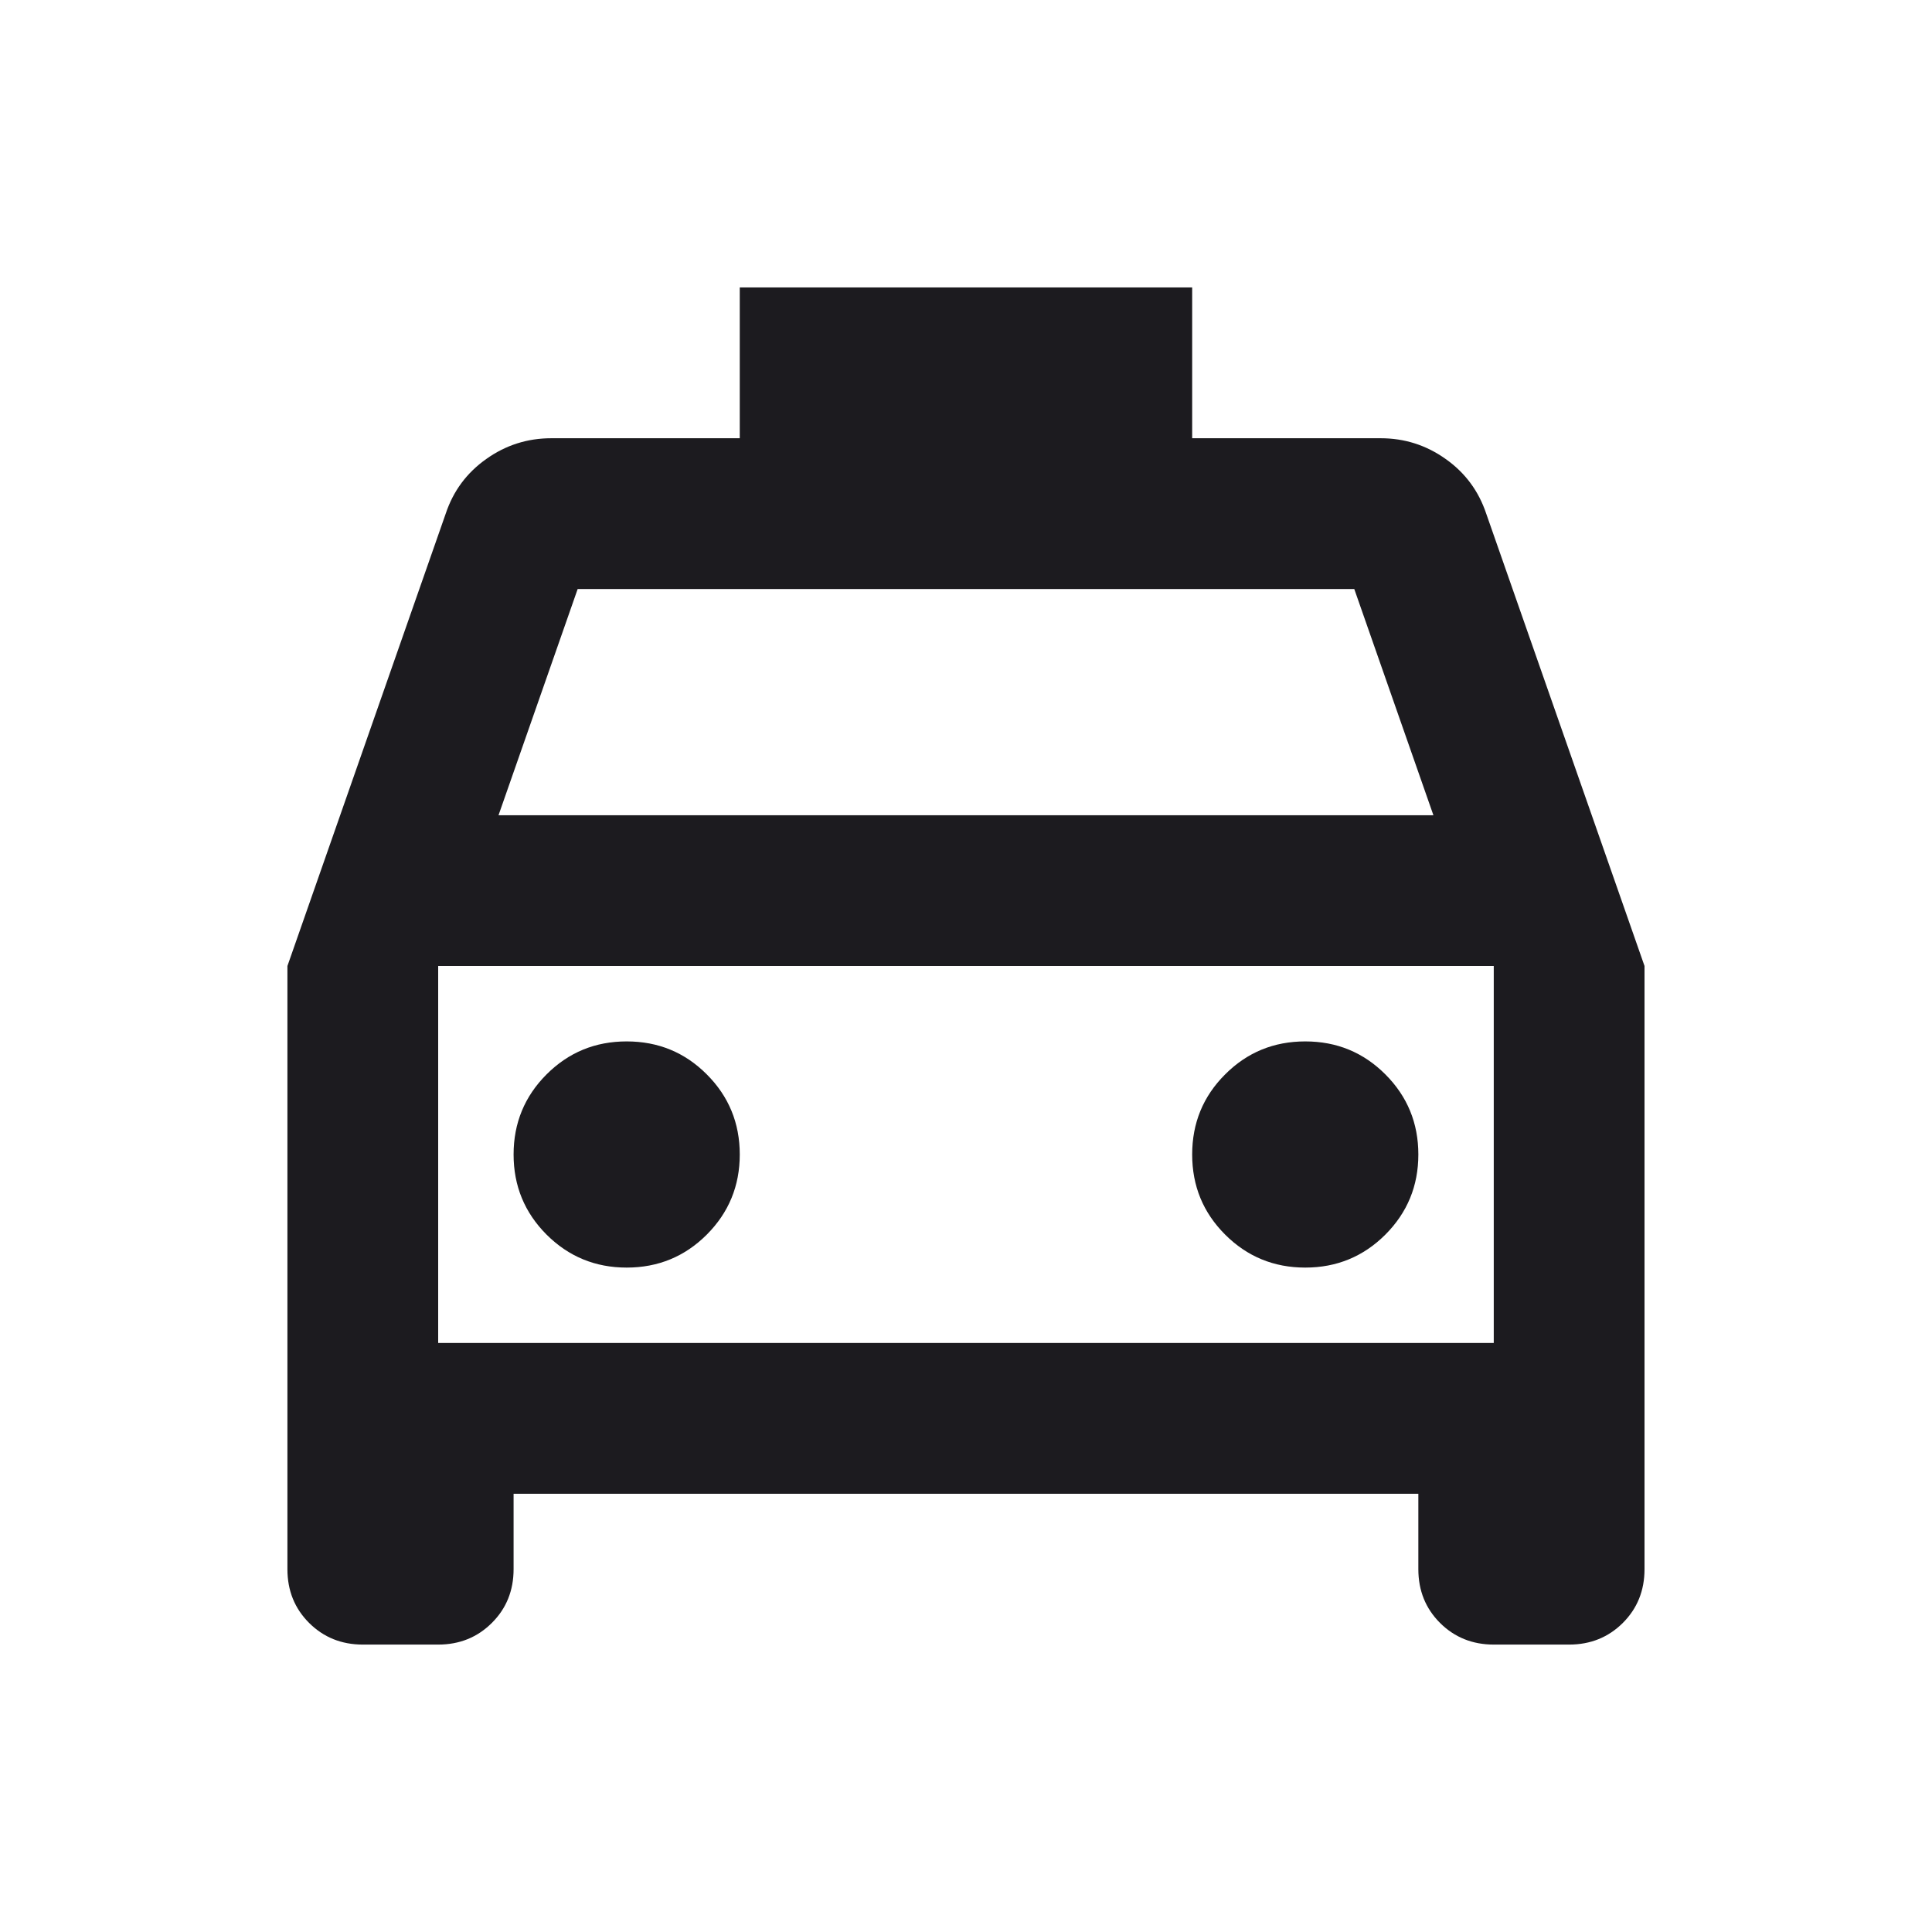<svg width="30" height="30" viewBox="0 0 30 30" fill="none" xmlns="http://www.w3.org/2000/svg">
<mask id="mask0_6246_858" style="mask-type:alpha" maskUnits="userSpaceOnUse" x="0" y="0" width="30" height="30">
<rect x="0.951" y="0.951" width="28.098" height="28.098" fill="#D9D9D9"/>
</mask>
<g mask="url(#mask0_6246_858)">
<path d="M7.975 23.195V24.366C7.975 24.698 7.863 24.976 7.638 25.2C7.414 25.424 7.136 25.537 6.804 25.537H5.634C5.302 25.537 5.024 25.424 4.799 25.2C4.575 24.976 4.463 24.698 4.463 24.366V15L6.921 7.976C7.038 7.624 7.248 7.341 7.551 7.127C7.853 6.912 8.19 6.805 8.56 6.805H11.487V4.463H18.512V6.805H21.439C21.809 6.805 22.146 6.912 22.448 7.127C22.751 7.341 22.96 7.624 23.078 7.976L25.536 15V24.366C25.536 24.698 25.424 24.976 25.2 25.2C24.975 25.424 24.697 25.537 24.365 25.537H23.195C22.863 25.537 22.585 25.424 22.36 25.2C22.136 24.976 22.024 24.698 22.024 24.366V23.195H7.975ZM7.741 12.659H22.258L21.029 9.146H8.97L7.741 12.659ZM9.731 19.683C10.219 19.683 10.634 19.512 10.975 19.171C11.316 18.829 11.487 18.415 11.487 17.927C11.487 17.439 11.316 17.024 10.975 16.683C10.634 16.341 10.219 16.171 9.731 16.171C9.243 16.171 8.829 16.341 8.487 16.683C8.146 17.024 7.975 17.439 7.975 17.927C7.975 18.415 8.146 18.829 8.487 19.171C8.829 19.512 9.243 19.683 9.731 19.683ZM20.268 19.683C20.756 19.683 21.17 19.512 21.512 19.171C21.853 18.829 22.024 18.415 22.024 17.927C22.024 17.439 21.853 17.024 21.512 16.683C21.17 16.341 20.756 16.171 20.268 16.171C19.78 16.171 19.365 16.341 19.024 16.683C18.682 17.024 18.512 17.439 18.512 17.927C18.512 18.415 18.682 18.829 19.024 19.171C19.365 19.512 19.78 19.683 20.268 19.683ZM6.804 20.854H23.195V15H6.804V20.854Z" fill="#1C1B1F"/>
</g>
</svg>
